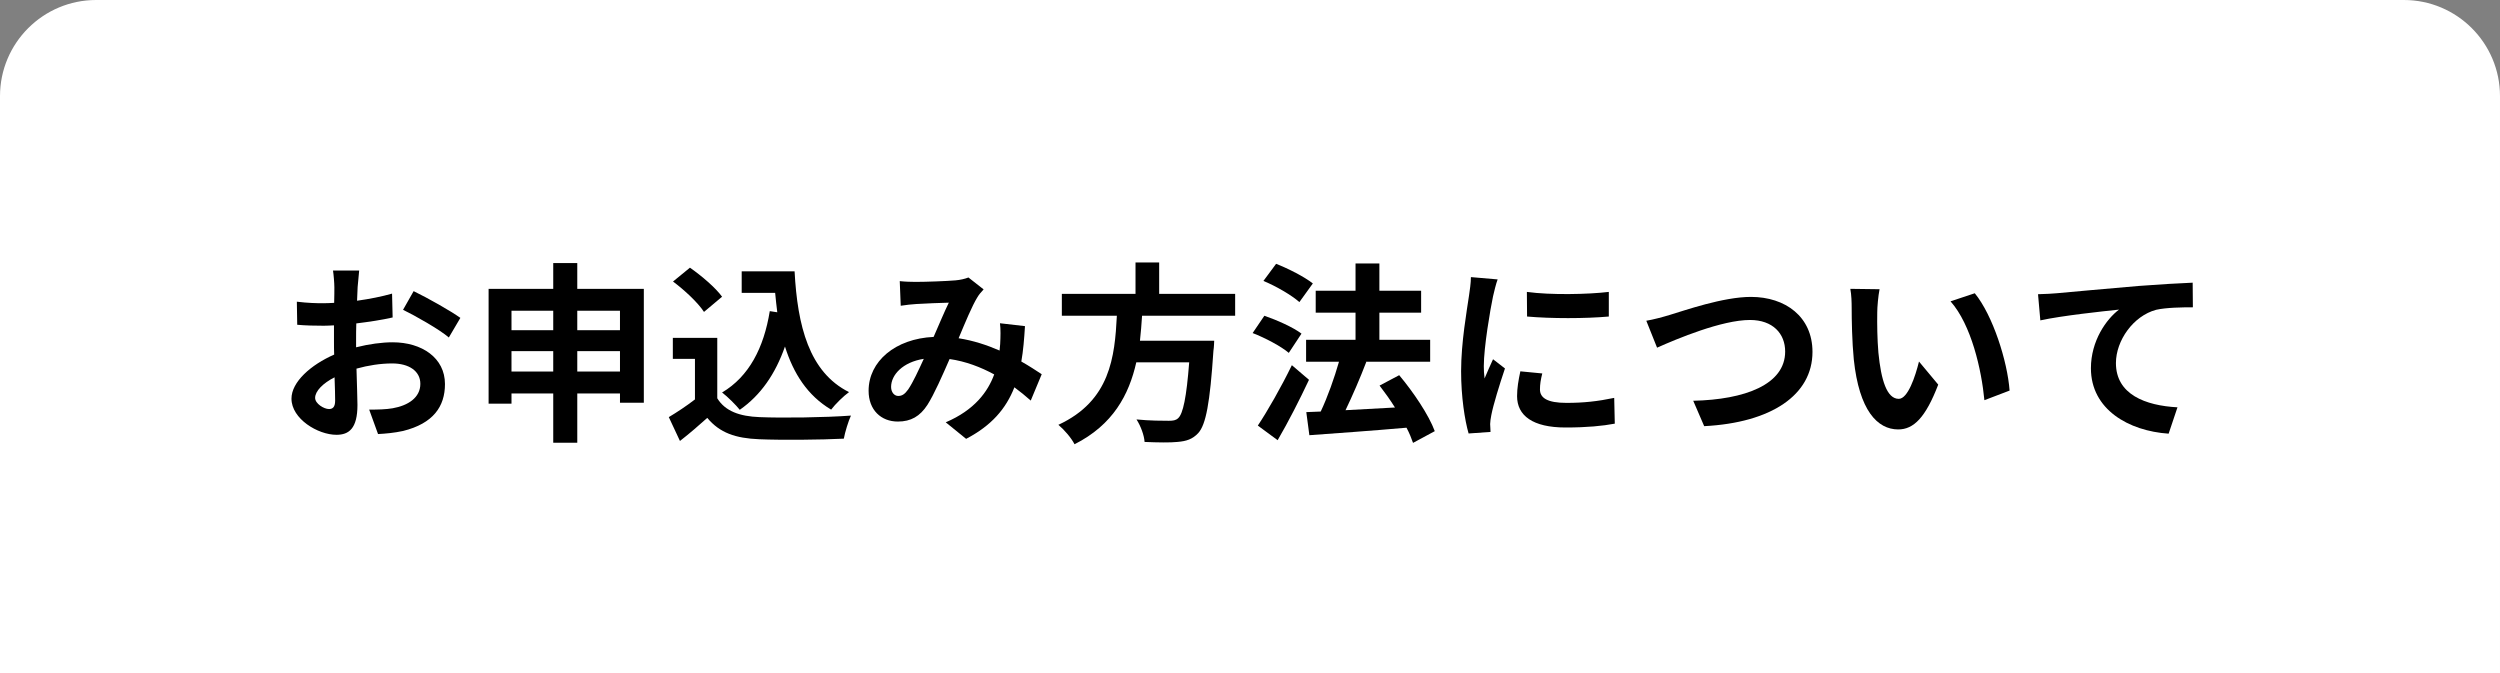 <?xml version="1.0" encoding="UTF-8"?>
<svg id="_レイヤー_1" data-name="レイヤー_1" xmlns="http://www.w3.org/2000/svg" width="260" height="70" viewBox="0 0 260 70">
  <rect x="0" y="0" width="260" height="70" fill="#808080" stroke="none"/>
  <defs>
    <style>
      .cls-1 {
        fill: #fff;
      }
    </style>
  </defs>
  <path class="cls-1" d="M10,0h240c5.519,0,10,4.481,10,10v60H0V10C0,4.481,4.481,0,10,0Z"/>
  <g>
    <path d="M37.035,36.119c1.341-.34,2.701-.52,3.801-.52,3.041,0,5.441,1.62,5.441,4.341,0,2.34-1.22,4.101-4.36,4.881-.921.2-1.82.28-2.601.32l-.921-2.541c.9,0,1.741-.02,2.44-.14,1.601-.28,2.881-1.1,2.881-2.541,0-1.34-1.2-2.121-2.921-2.121-1.22,0-2.5.2-3.721.54.04,1.581.101,3.101.101,3.781,0,2.461-.9,3.101-2.181,3.101-1.94,0-4.681-1.661-4.681-3.761,0-1.74,2.021-3.521,4.44-4.581-.02-.46-.02-.92-.02-1.38v-1.661c-.38.02-.74.04-1.061.04-.9,0-1.9-.02-2.761-.1l-.04-2.4c1.16.14,2.021.16,2.741.16.359,0,.74-.02,1.14-.04.021-.7.021-1.28.021-1.62,0-.42-.08-1.38-.141-1.741h2.721c-.04.36-.12,1.22-.16,1.721-.02.44-.04.92-.06,1.42,1.3-.18,2.601-.44,3.641-.74l.06,2.48c-1.12.26-2.48.46-3.78.62-.021.6-.021,1.2-.021,1.78v.7ZM34.855,41.68c0-.5-.021-1.4-.061-2.44-1.22.62-2.021,1.44-2.021,2.141,0,.6.921,1.16,1.44,1.16.36,0,.641-.18.641-.86ZM43.017,30.278c1.521.74,3.821,2.041,4.861,2.781l-1.2,2.04c-.94-.82-3.521-2.28-4.761-2.88l1.1-1.94Z"/>
    <path d="M66.958,30.038v11.843h-2.48v-.96h-4.441v5.121h-2.5v-5.121h-4.341v1.061h-2.381v-11.943h6.722v-2.681h2.5v2.681h6.922ZM53.195,32.318v2.021h4.341v-2.021h-4.341ZM57.536,38.64v-2.121h-4.341v2.121h4.341ZM60.036,32.318v2.021h4.441v-2.021h-4.441ZM64.478,38.64v-2.121h-4.441v2.121h4.441Z"/>
    <path d="M74.596,41.421c.82,1.34,2.32,1.88,4.4,1.96,2.341.1,6.842.04,9.502-.16-.26.56-.62,1.72-.74,2.4-2.4.12-6.421.16-8.802.06-2.46-.1-4.101-.66-5.401-2.221-.88.78-1.76,1.561-2.84,2.401l-1.16-2.481c.84-.5,1.84-1.16,2.72-1.84v-4.221h-2.3v-2.181h4.621v6.282ZM73.215,32.439c-.62-.96-2.04-2.281-3.221-3.161l1.761-1.44c1.2.84,2.66,2.08,3.341,3.021l-1.881,1.581ZM80.837,32.478c-.08-.66-.16-1.34-.221-2.02h-3.48v-2.241h5.501c.301,5.661,1.501,10.482,5.661,12.563-.56.4-1.42,1.24-1.86,1.82-2.46-1.46-3.921-3.761-4.801-6.562-1,2.86-2.521,5.061-4.701,6.582-.359-.46-1.28-1.38-1.84-1.801,2.801-1.66,4.341-4.641,4.961-8.461l.78.12Z"/>
    <path d="M107.197,41.66c-.521-.46-1.101-.94-1.7-1.38-.881,2.241-2.381,3.981-5.021,5.361l-2.12-1.72c3.001-1.28,4.381-3.181,5.041-4.981-1.4-.76-2.961-1.36-4.641-1.6-.74,1.7-1.601,3.661-2.301,4.761-.78,1.201-1.721,1.741-3.081,1.741-1.74,0-3.04-1.2-3.04-3.201,0-3.061,2.78-5.421,6.761-5.602.561-1.28,1.12-2.62,1.581-3.561-.78.02-2.48.08-3.381.14-.42.02-1.12.1-1.62.18l-.101-2.561c.521.06,1.2.08,1.641.08,1.12,0,3.24-.08,4.161-.16.479-.04,1-.16,1.34-.3l1.58,1.24c-.279.3-.5.56-.66.84-.52.84-1.24,2.561-1.94,4.241,1.541.24,2.981.72,4.261,1.28.021-.24.04-.46.061-.68.04-.76.06-1.52-.021-2.16l2.601.3c-.08,1.32-.18,2.561-.38,3.681.82.46,1.541.94,2.121,1.32l-1.141,2.741ZM96.075,37.319c-2.201.34-3.401,1.68-3.401,2.92,0,.561.341.94.74.94s.681-.18,1.04-.68c.501-.74,1.061-1.96,1.621-3.181Z"/>
    <path d="M118.775,32.838c-.06.86-.12,1.74-.22,2.601h7.722s-.021.72-.08,1.04c-.36,5.441-.78,7.682-1.58,8.562-.601.64-1.221.84-2.161.92-.74.08-2.08.06-3.42,0-.04-.68-.4-1.66-.841-2.34,1.381.14,2.78.14,3.361.14.439,0,.72-.04.96-.26.52-.44.88-2.18,1.16-5.821h-5.501c-.761,3.381-2.421,6.501-6.422,8.522-.34-.66-1.06-1.5-1.681-2.021,5.401-2.5,5.861-7.062,6.082-11.342h-5.722v-2.28h7.662v-3.261h2.46v3.261h7.902v2.28h-9.683Z"/>
    <path d="M134.035,36.699c-.801-.68-2.461-1.561-3.761-2.061l1.22-1.8c1.28.44,3.001,1.2,3.861,1.86l-1.32,2ZM136.135,39.5c-.979,2.08-2.14,4.361-3.261,6.281l-2.06-1.521c1-1.5,2.42-3.981,3.54-6.281l1.78,1.521ZM135.135,31.418c-.78-.7-2.42-1.66-3.74-2.2l1.32-1.781c1.28.5,2.96,1.36,3.82,2.041l-1.4,1.94ZM146.957,46.061c-.159-.46-.38-1.02-.68-1.58-3.621.32-7.401.58-10.103.78l-.319-2.401,1.5-.06c.72-1.52,1.42-3.5,1.9-5.181h-3.421v-2.28h5.142v-2.821h-4.142v-2.28h4.142v-2.841h2.48v2.841h4.341v2.28h-4.341v2.821h5.281v2.28h-6.722l.08.02c-.641,1.681-1.44,3.521-2.161,5.021,1.601-.08,3.381-.18,5.142-.28-.5-.8-1.061-1.58-1.601-2.28l2.041-1.081c1.479,1.761,3.08,4.141,3.7,5.821l-2.261,1.22Z"/>
    <path d="M155.755,29.058c-.16.4-.399,1.4-.479,1.76-.28,1.32-.96,5.281-.96,7.262,0,.38.02.86.079,1.28.28-.7.601-1.36.881-2l1.24.96c-.561,1.661-1.221,3.801-1.421,4.861-.06.28-.12.72-.12.92.021.22.021.541.04.82l-2.28.16c-.399-1.38-.78-3.801-.78-6.481,0-2.98.601-6.321.82-7.842.08-.56.2-1.32.2-1.94l2.78.24ZM160.396,38.84c-.16.64-.24,1.12-.24,1.66,0,.88.76,1.4,2.761,1.4,1.78,0,3.24-.16,4.961-.52l.06,2.68c-1.28.24-2.88.4-5.121.4-3.42,0-5.041-1.24-5.041-3.261,0-.82.141-1.661.341-2.581l2.28.22ZM167.317,30.358v2.561c-2.44.22-6.021.22-8.502,0l-.02-2.561c2.44.34,6.382.26,8.521,0Z"/>
    <path d="M173.635,32.758c1.54-.46,5.562-1.88,8.462-1.88,3.581,0,6.401,2.061,6.401,5.721,0,4.481-4.281,7.362-11.263,7.722l-1.14-2.641c5.361-.12,9.562-1.68,9.562-5.121,0-1.86-1.28-3.281-3.66-3.281-2.921,0-7.602,1.96-9.662,2.881l-1.12-2.801c.72-.12,1.7-.38,2.42-.6Z"/>
    <path d="M195.234,32.478c-.02,1.28,0,2.781.12,4.201.28,2.86.88,4.801,2.12,4.801.94,0,1.721-2.32,2.101-3.881l2.001,2.401c-1.32,3.44-2.561,4.661-4.161,4.661-2.16,0-4.061-1.96-4.621-7.281-.18-1.82-.22-4.121-.22-5.341,0-.56-.021-1.4-.141-2l3.041.04c-.14.7-.24,1.86-.24,2.4ZM208.997,40.62l-2.62,1c-.3-3.181-1.36-7.842-3.521-10.282l2.521-.84c1.88,2.3,3.4,7.082,3.62,10.122Z"/>
    <path d="M213.895,30.498c1.641-.16,4.921-.44,8.542-.76,2.04-.16,4.221-.28,5.601-.34l.021,2.561c-1.061,0-2.761.02-3.821.26-2.38.64-4.181,3.201-4.181,5.541,0,3.261,3.061,4.421,6.401,4.601l-.92,2.741c-4.161-.28-8.082-2.521-8.082-6.802,0-2.86,1.601-5.101,2.921-6.101-1.7.18-5.882.62-8.182,1.12l-.24-2.721c.78-.02,1.54-.06,1.94-.1Z"/>
  </g>
</svg>
